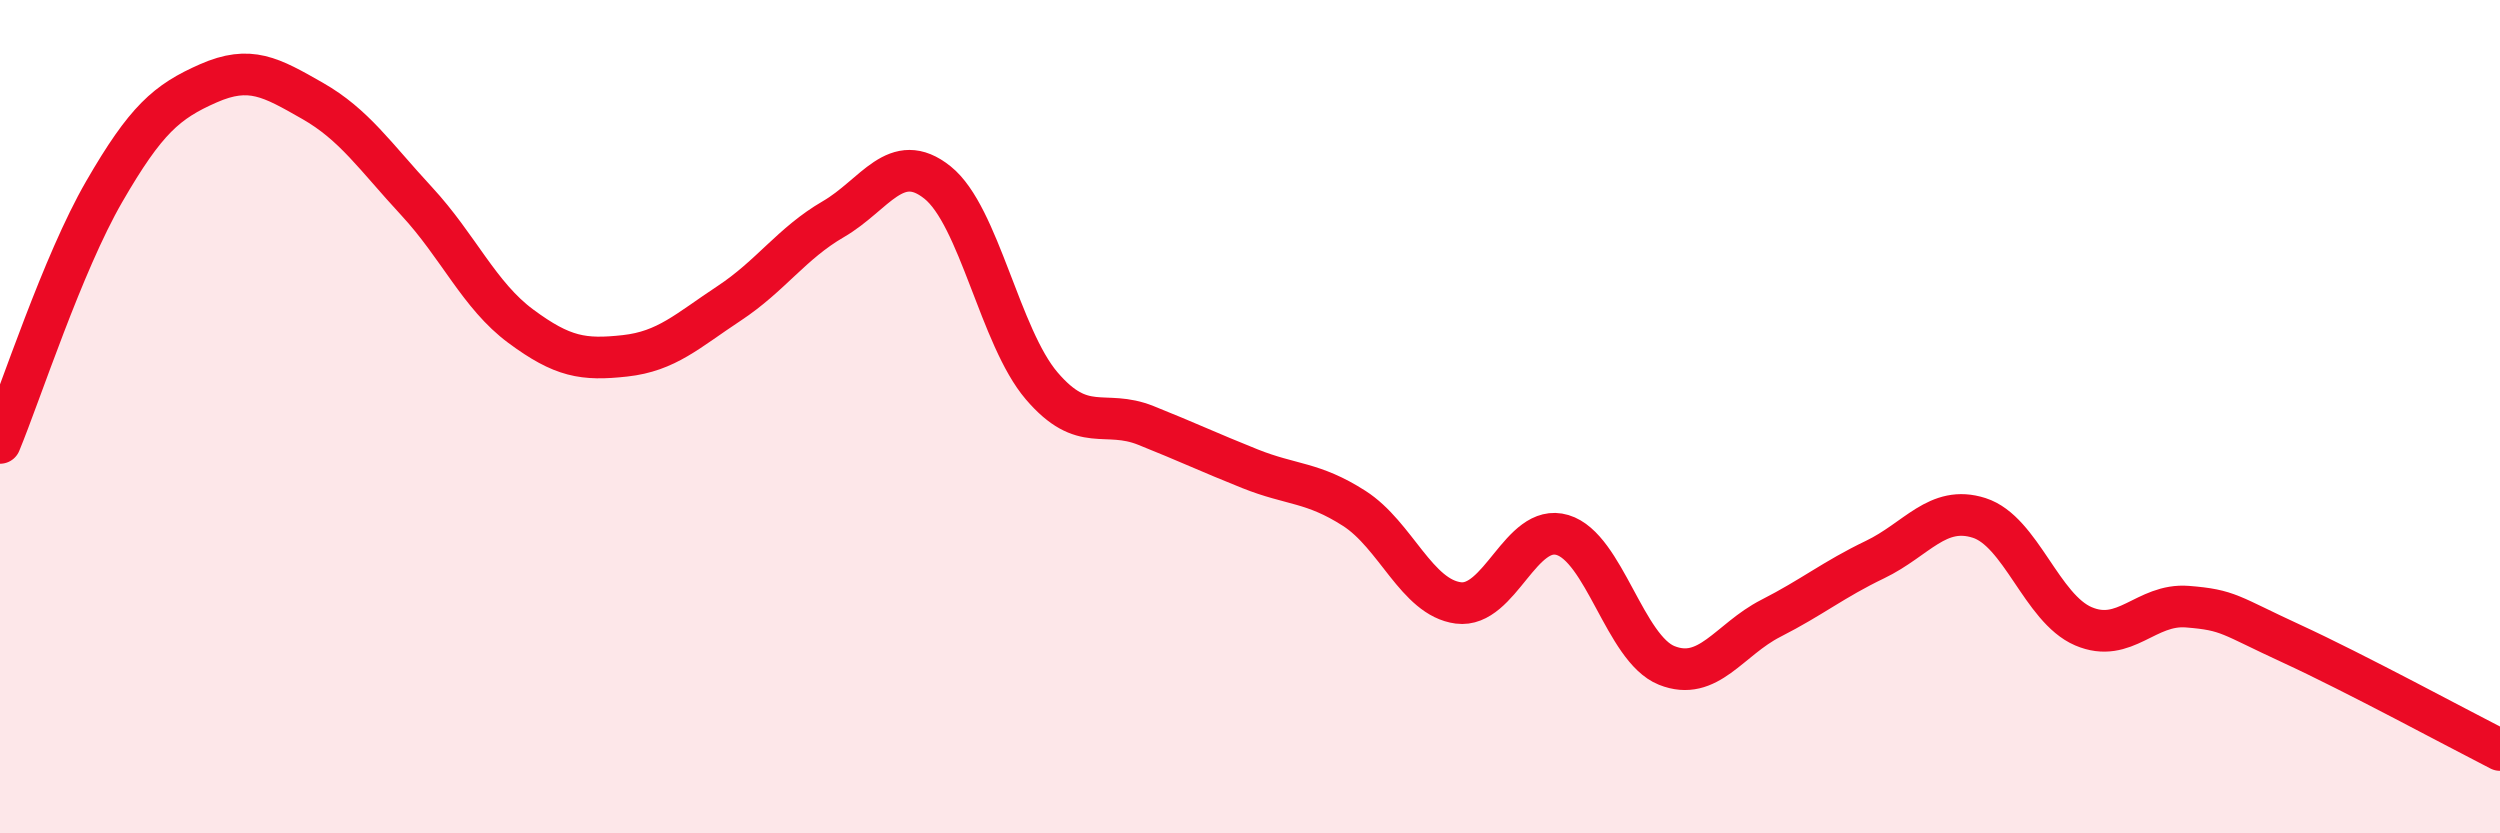 
    <svg width="60" height="20" viewBox="0 0 60 20" xmlns="http://www.w3.org/2000/svg">
      <path
        d="M 0,10.63 C 0.5,9.42 1.5,6.33 2.5,4.6 C 3.5,2.87 4,2.44 5,2 C 6,1.56 6.5,1.85 7.5,2.42 C 8.5,2.99 9,3.75 10,4.83 C 11,5.91 11.5,7.09 12.5,7.83 C 13.5,8.57 14,8.65 15,8.54 C 16,8.43 16.5,7.94 17.5,7.28 C 18.5,6.62 19,5.84 20,5.26 C 21,4.68 21.5,3.58 22.5,4.38 C 23.5,5.18 24,8.09 25,9.26 C 26,10.43 26.5,9.81 27.5,10.21 C 28.5,10.61 29,10.85 30,11.25 C 31,11.65 31.5,11.56 32.5,12.2 C 33.5,12.84 34,14.34 35,14.47 C 36,14.6 36.5,12.54 37.5,12.84 C 38.5,13.14 39,15.57 40,15.97 C 41,16.37 41.5,15.35 42.5,14.84 C 43.5,14.33 44,13.91 45,13.43 C 46,12.95 46.5,12.11 47.5,12.43 C 48.5,12.75 49,14.6 50,15.03 C 51,15.46 51.5,14.48 52.5,14.56 C 53.5,14.64 53.5,14.76 55,15.45 C 56.5,16.14 59,17.49 60,18L60 20L0 20Z"
        fill="#EB0A25"
        opacity="0.1"
        stroke-linecap="round"
        stroke-linejoin="round"
      />
      <path
        d="M 0,10.63 C 0.5,9.42 1.5,6.33 2.5,4.6 C 3.5,2.87 4,2.44 5,2 C 6,1.56 6.5,1.85 7.5,2.42 C 8.5,2.99 9,3.75 10,4.83 C 11,5.91 11.5,7.09 12.5,7.83 C 13.5,8.57 14,8.65 15,8.54 C 16,8.43 16.5,7.94 17.5,7.28 C 18.5,6.62 19,5.84 20,5.26 C 21,4.68 21.5,3.58 22.5,4.38 C 23.5,5.18 24,8.09 25,9.26 C 26,10.43 26.5,9.81 27.5,10.21 C 28.5,10.61 29,10.85 30,11.25 C 31,11.65 31.5,11.56 32.5,12.2 C 33.5,12.84 34,14.34 35,14.47 C 36,14.6 36.5,12.54 37.5,12.84 C 38.5,13.14 39,15.57 40,15.97 C 41,16.37 41.5,15.35 42.5,14.84 C 43.5,14.33 44,13.91 45,13.43 C 46,12.95 46.5,12.11 47.5,12.43 C 48.5,12.75 49,14.6 50,15.03 C 51,15.46 51.5,14.48 52.5,14.56 C 53.5,14.64 53.5,14.76 55,15.45 C 56.5,16.14 59,17.49 60,18"
        stroke="#EB0A25"
        stroke-width="1"
        fill="none"
        stroke-linecap="round"
        stroke-linejoin="round"
      />
    </svg>
  